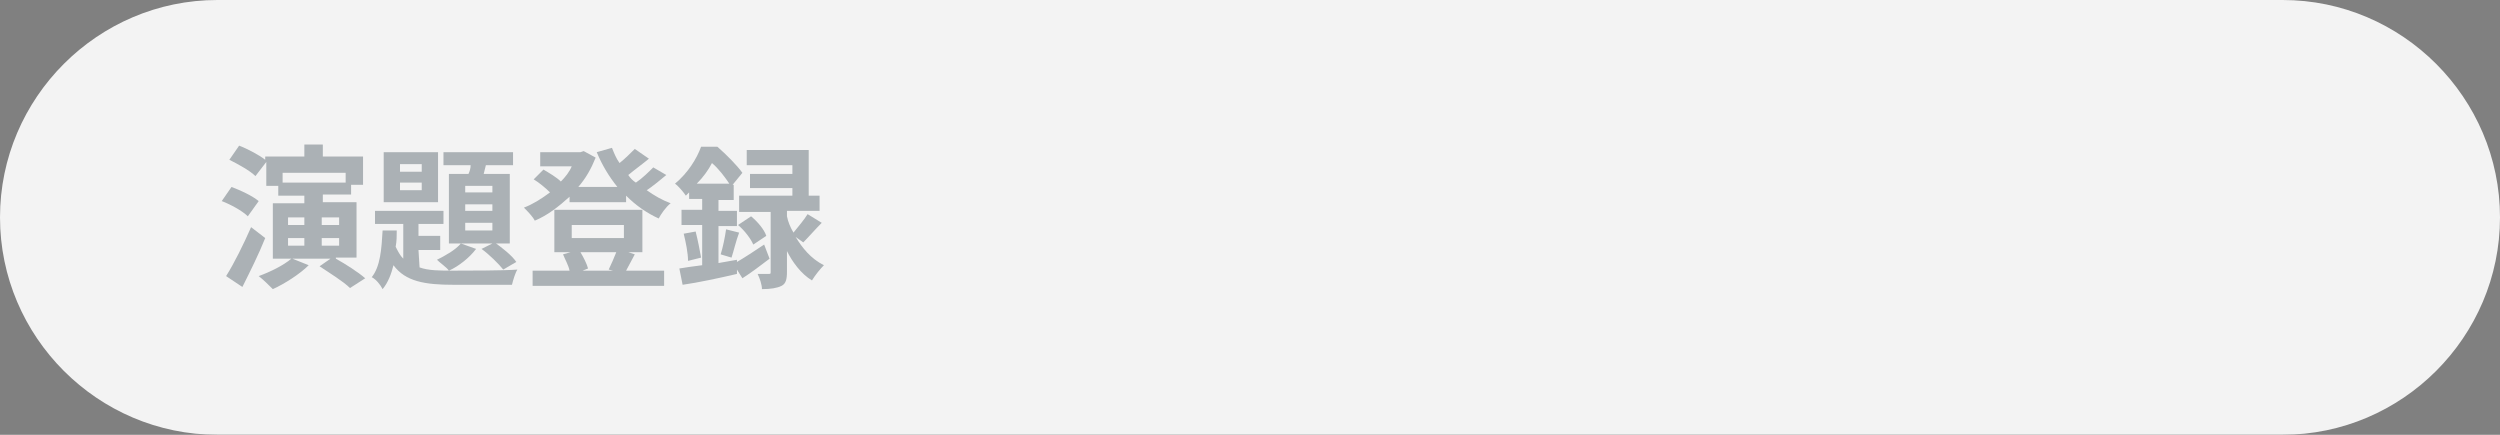 <?xml version="1.0" encoding="utf-8"?>
<!-- Generator: Adobe Illustrator 27.4.1, SVG Export Plug-In . SVG Version: 6.00 Build 0)  -->
<svg version="1.1" id="レイヤー_1" xmlns="http://www.w3.org/2000/svg" xmlns:xlink="http://www.w3.org/1999/xlink" x="0px"
	 y="0px" viewBox="0 0 230 40" style="enable-background:new 0 0 230 40;" xml:space="preserve">
<rect x="0" y="0" width="230" height="40" fill="#808080" stroke="none"/>
<style type="text/css">
	.st0{opacity:0.9;}
	.st1{fill:#FFFFFF;}
	.st2{opacity:0.4;}
	.st3{fill:#3E4E57;}
</style>
<g>
	<g class="st0">
		<path class="st1" d="M230,20c0,11-9,20-20,20H20C9,40,0,31,0,20l0,0C0,9,9,0,20,0h190C221,0,230,9,230,20L230,20z"/>
	</g>
	<g class="st2">
		<g>
			<path class="st3" d="M22.8,19.9c-0.5-0.5-1.6-1.1-2.4-1.4l0.9-1.3c0.8,0.3,1.9,0.8,2.5,1.3L22.8,19.9z M24.4,21.9
				c-0.6,1.5-1.4,3.1-2.1,4.5l-1.5-1c0.7-1.1,1.6-2.9,2.3-4.5L24.4,21.9z M30.9,23.8c0.9,0.5,2,1.2,2.7,1.8l-1.4,0.9
				c-0.6-0.6-1.9-1.4-2.8-2l1-0.7h-3.5l1.5,0.6c-0.8,0.8-2.2,1.7-3.3,2.2c-0.3-0.3-0.9-0.9-1.3-1.2c1.1-0.4,2.3-1,3-1.6h-1.7v-5.1
				H28V18h-2.4v-0.9h-1.1v-2.2l-1,1.3c-0.5-0.5-1.6-1.1-2.4-1.5l0.9-1.3c0.8,0.3,1.9,0.9,2.4,1.3v-0.3H28v-1.1h1.7v1.1h3.7V17h-1.1
				v0.9h-2.6v0.7h3.1v5.1h-1.9V23.8z M26,15.9v0.9h5.8v-0.9H26z M26.6,20.7H28V20h-1.5v0.7H26.6z M26.6,22.6H28v-0.7h-1.5v0.7H26.6z
				 M29.6,20v0.7h1.6V20H29.6z M31.2,21.9h-1.6v0.7h1.6V21.9z"/>
			<path class="st3" d="M38.6,24.6c0.8,0.3,1.9,0.3,3.1,0.3c1,0,4.8,0,5.9-0.1c-0.2,0.3-0.4,1-0.5,1.4h-5.4c-2.6,0-4.4-0.3-5.5-1.8
				c-0.2,0.8-0.5,1.6-1,2.2c-0.2-0.4-0.6-0.9-1-1.1c0.8-1,0.9-2.6,1-4.3h1.3c0,0.5,0,1-0.1,1.5c0.2,0.4,0.4,0.8,0.7,1.1v-3.2h-2.6
				v-1.2h6.3v1.2h-2.3v1.1h2V23h-2L38.6,24.6L38.6,24.6z M40.3,18.6h-5V14h5V18.6z M38.8,15.1h-2v0.7h2V15.1z M38.8,16.8h-2v0.7h2
				V16.8z M43.8,22.9c-0.6,0.8-1.6,1.6-2.5,2c-0.2-0.3-0.8-0.7-1.1-1c0.8-0.4,1.7-0.9,2.2-1.5L43.8,22.9z M43.1,16
				c0.1-0.2,0.2-0.5,0.2-0.8h-2.5V14h6.4v1.2h-2.5L44.5,16h2.4v6.4h-5.6V16H43.1z M45.3,17.1h-2.5v0.6h2.5V17.1z M45.3,18.8h-2.5
				v0.6h2.5V18.8z M45.3,20.5h-2.5v0.7h2.5V20.5z M45.5,22.3c0.7,0.5,1.6,1.2,2,1.8l-1.2,0.7c-0.4-0.5-1.3-1.4-2-1.9L45.5,22.3z"/>
			<path class="st3" d="M61.3,16.1c-0.6,0.5-1.2,1-1.8,1.4c0.7,0.5,1.4,0.9,2.2,1.2c-0.4,0.3-0.9,1-1.1,1.4c-1.1-0.5-2.1-1.2-3-2.1
				v0.6h-5.2v-0.5c-1,0.9-2,1.7-3.2,2.2c-0.2-0.4-0.7-0.9-1-1.2c0.8-0.3,1.6-0.8,2.4-1.4c-0.4-0.4-1-0.9-1.5-1.2l0.9-0.9
				c0.5,0.3,1.2,0.7,1.6,1.1c0.4-0.4,0.8-0.9,1-1.4h-2.9V14h3.7l0.3-0.1l1.1,0.6c-0.4,1-0.9,1.9-1.6,2.7h3.6c-0.8-1-1.4-2-1.9-3.2
				l1.4-0.4c0.2,0.5,0.4,1,0.7,1.4c0.5-0.4,1-0.9,1.4-1.3l1.3,0.9c-0.6,0.5-1.3,1-1.9,1.5c0.2,0.3,0.4,0.5,0.7,0.7
				c0.6-0.4,1.2-1,1.6-1.4L61.3,16.1z M58.4,23.4c-0.3,0.6-0.6,1.1-0.8,1.5h3.5v1.4H49v-1.4h3.4c-0.1-0.5-0.4-1-0.6-1.5l0.7-0.2H51
				v-3.9h8.1v3.9h-1.3L58.4,23.4z M52.6,21.9h4.8v-1.2h-4.8V21.9z M53.4,23.2c0.3,0.5,0.6,1.1,0.7,1.5l-0.5,0.2h2.8L56,24.8
				c0.2-0.4,0.5-1.1,0.7-1.6H53.4z"/>
			<path class="st3" d="M67.8,24.1c0.7-0.4,1.6-1,2.5-1.6l0.5,1.3c-0.8,0.6-1.7,1.3-2.5,1.8l-0.5-0.8v0.4c-1.7,0.4-3.6,0.8-5,1
				l-0.3-1.5c0.6-0.1,1.3-0.2,2.1-0.3v-3.7h-1.9v-1.4h1.9v-1h-1.2v-0.6c-0.1,0.1-0.2,0.2-0.3,0.3c-0.2-0.3-0.7-0.9-1-1.1
				c1.2-1,2-2.3,2.4-3.4H66c0.8,0.7,1.8,1.7,2.3,2.4L67.4,17h0.1v1.4h-1.4v1h1.7v1.4h-1.7v3.4l1.7-0.3L67.8,24.1z M64,21.3
				c0.2,0.8,0.4,1.8,0.5,2.4L63.3,24c0-0.7-0.2-1.7-0.4-2.5L64,21.3z M67.1,16.9c-0.4-0.6-1-1.4-1.6-1.9c-0.3,0.6-0.8,1.3-1.4,1.9
				H67.1z M66.3,23.4c0.2-0.6,0.4-1.6,0.5-2.3l1.2,0.3c-0.3,0.8-0.5,1.7-0.7,2.3L66.3,23.4z M73.2,21.8c0.6,1,1.4,2,2.6,2.6
				c-0.3,0.3-0.8,0.9-1.1,1.4c-1-0.6-1.8-1.7-2.3-2.7V25c0,0.7-0.1,1.1-0.5,1.3c-0.4,0.2-1,0.3-1.8,0.3c0-0.4-0.2-1-0.4-1.4
				c0.4,0,0.8,0,1,0s0.2,0,0.2-0.2v-5.5H68V18h4.9v-0.7H69V16h3.9v-0.8h-4.2v-1.4h5.7V18h1v1.4h-3v0.5c0.1,0.5,0.3,1,0.6,1.5
				c0.4-0.5,1-1.2,1.3-1.7l1.3,0.8c-0.6,0.6-1.2,1.3-1.7,1.8L73.2,21.8z M69.1,19.9c0.6,0.5,1.2,1.2,1.4,1.8l-1.2,0.8
				c-0.2-0.5-0.8-1.3-1.4-1.8L69.1,19.9z"/>
		</g>
	</g>
</g>
</svg>
